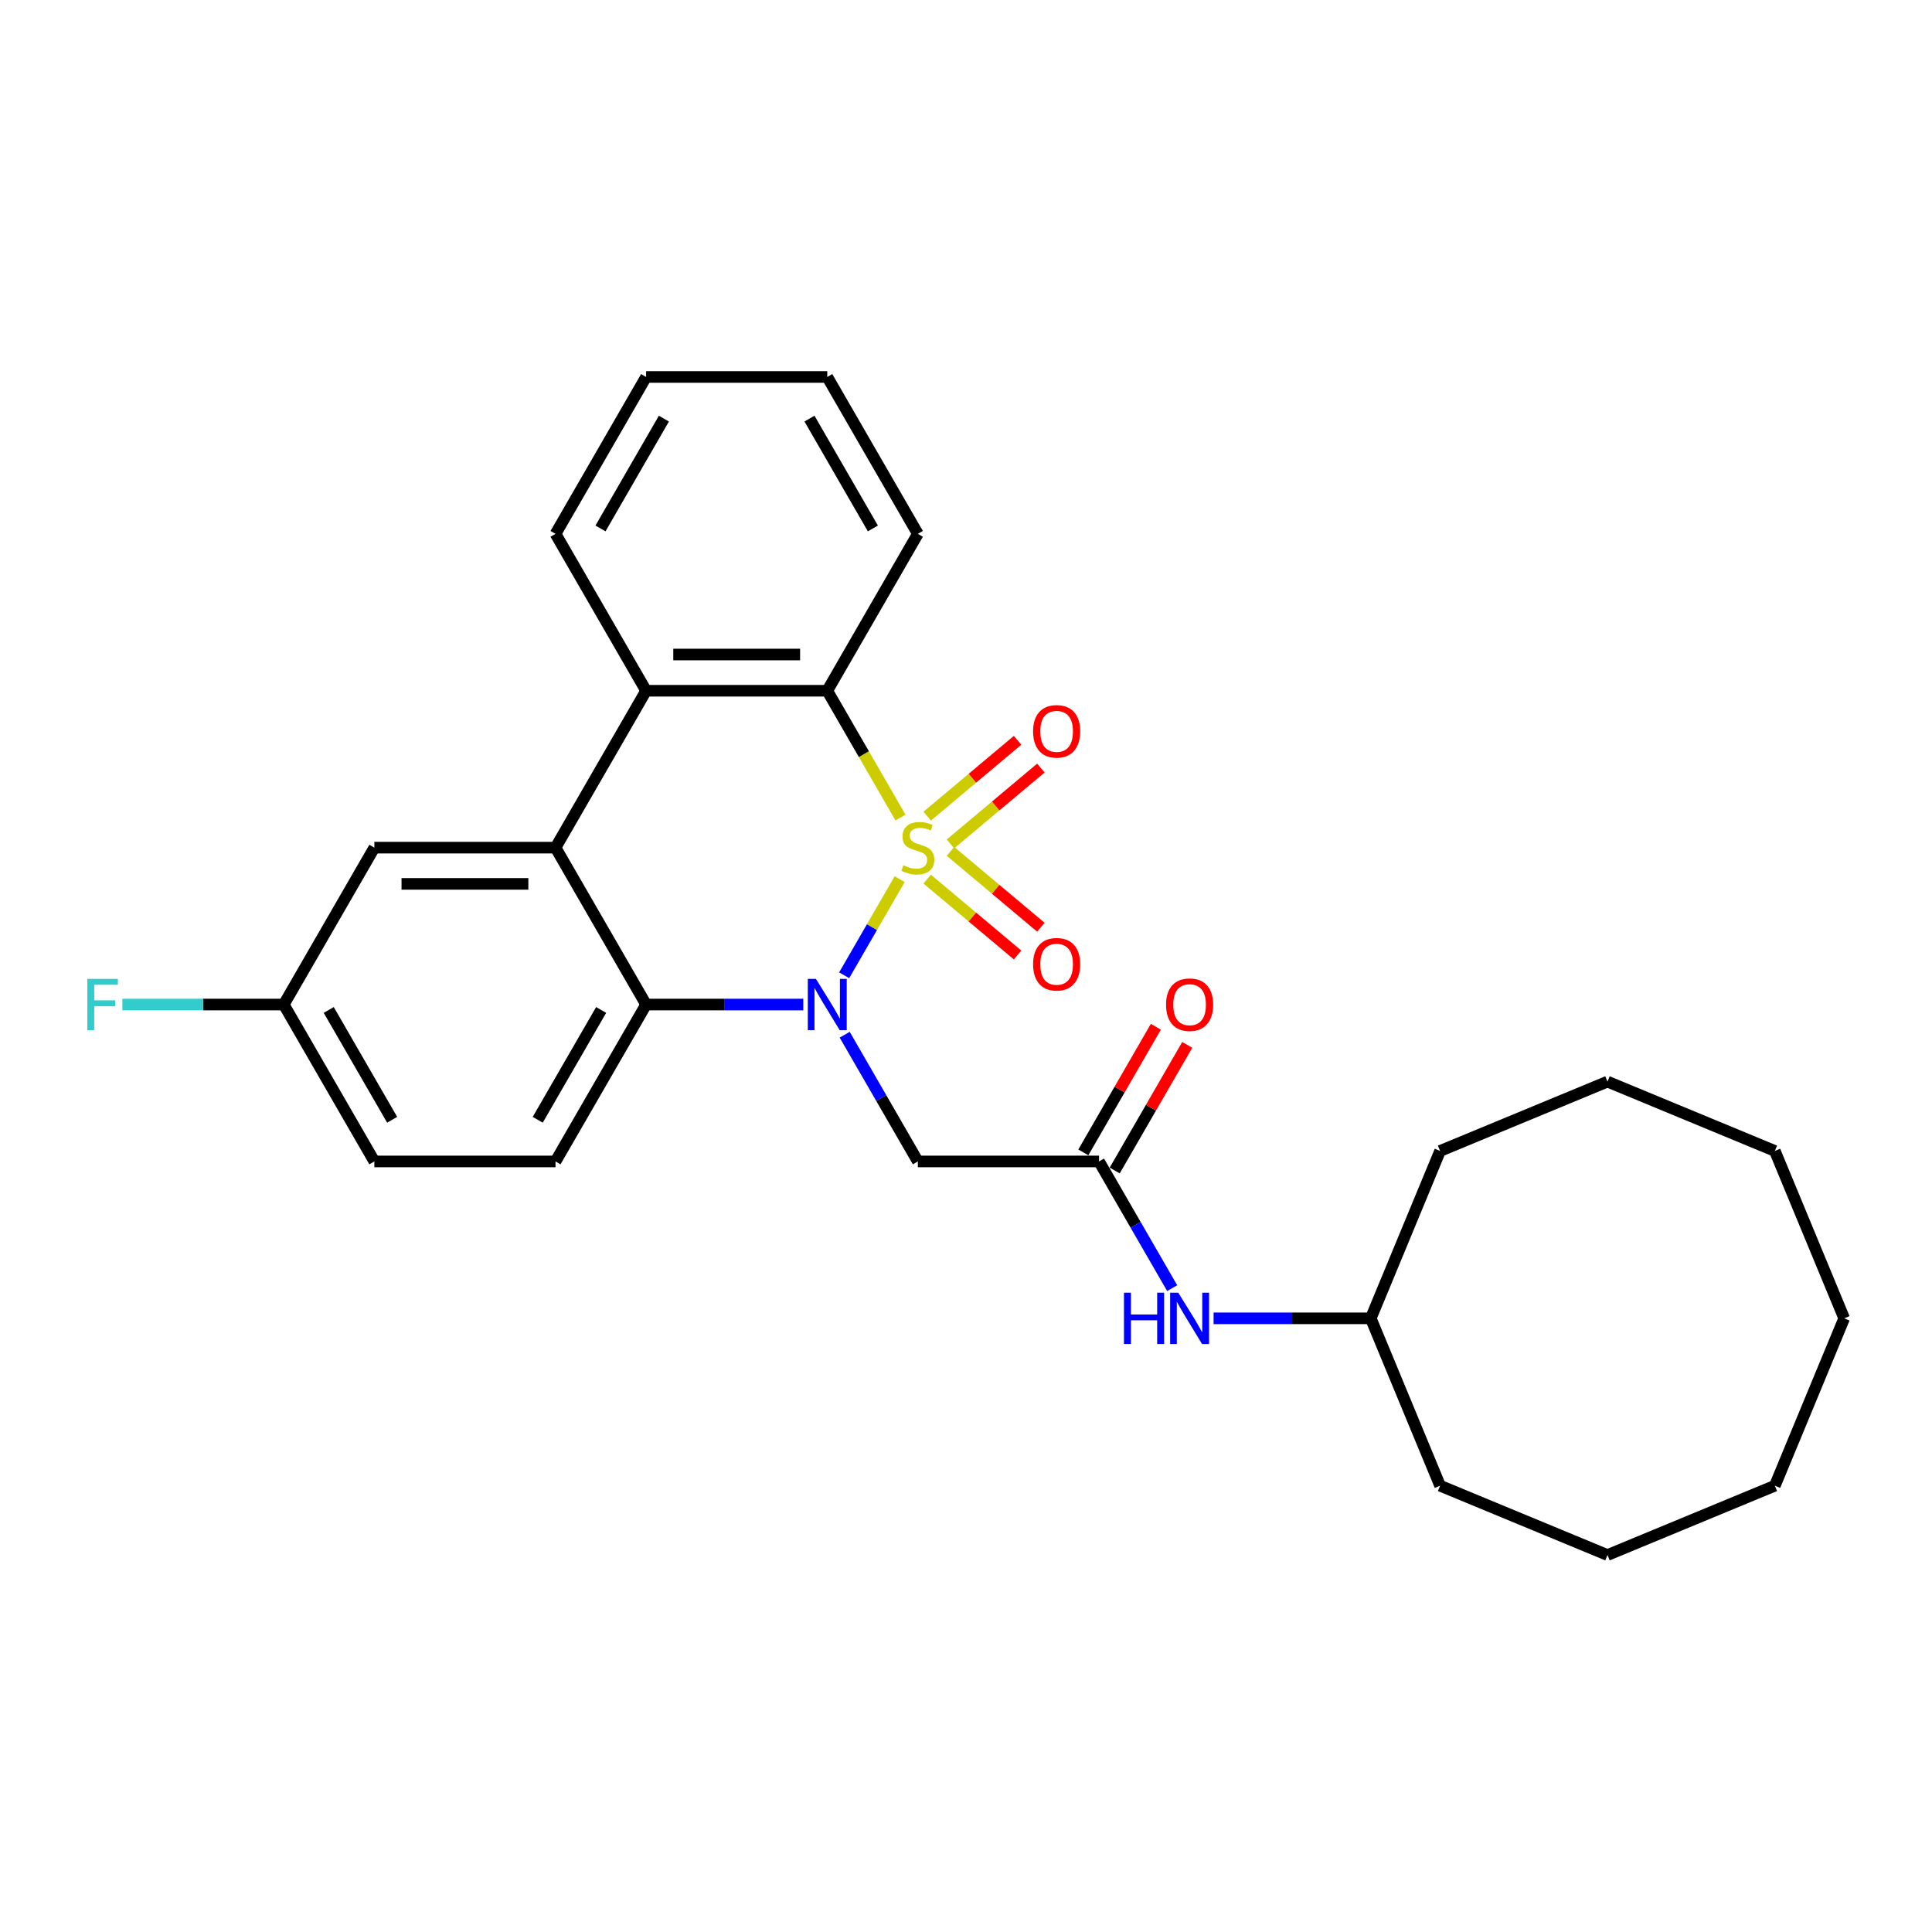 <?xml version='1.0' encoding='iso-8859-1'?>
<svg version='1.1' baseProfile='full'
              xmlns='http://www.w3.org/2000/svg'
                      xmlns:rdkit='http://www.rdkit.org/xml'
                      xmlns:xlink='http://www.w3.org/1999/xlink'
                  xml:space='preserve'
width='1000px' height='1000px' viewBox='0 0 1000 1000'>
<!-- END OF HEADER -->
<rect style='opacity:1.0;fill:#FFFFFF;stroke:none' width='1000' height='1000' x='0' y='0'> </rect>
<path class='bond-0' d='M 465.671,455.038 L 451.307,479.918' style='fill:none;fill-rule:evenodd;stroke:#CCCC00;stroke-width:6px;stroke-linecap:butt;stroke-linejoin:miter;stroke-opacity:1' />
<path class='bond-0' d='M 451.307,479.918 L 436.942,504.797' style='fill:none;fill-rule:evenodd;stroke:#0000FF;stroke-width:6px;stroke-linecap:butt;stroke-linejoin:miter;stroke-opacity:1' />
<path class='bond-1' d='M 466.082,423.156 L 447.138,390.344' style='fill:none;fill-rule:evenodd;stroke:#CCCC00;stroke-width:6px;stroke-linecap:butt;stroke-linejoin:miter;stroke-opacity:1' />
<path class='bond-1' d='M 447.138,390.344 L 428.194,357.532' style='fill:none;fill-rule:evenodd;stroke:#000000;stroke-width:6px;stroke-linecap:butt;stroke-linejoin:miter;stroke-opacity:1' />
<path class='bond-7' d='M 491.966,436.813 L 515.363,417.18' style='fill:none;fill-rule:evenodd;stroke:#CCCC00;stroke-width:6px;stroke-linecap:butt;stroke-linejoin:miter;stroke-opacity:1' />
<path class='bond-7' d='M 515.363,417.18 L 538.761,397.548' style='fill:none;fill-rule:evenodd;stroke:#FF0000;stroke-width:6px;stroke-linecap:butt;stroke-linejoin:miter;stroke-opacity:1' />
<path class='bond-7' d='M 479.911,422.446 L 503.308,402.813' style='fill:none;fill-rule:evenodd;stroke:#CCCC00;stroke-width:6px;stroke-linecap:butt;stroke-linejoin:miter;stroke-opacity:1' />
<path class='bond-7' d='M 503.308,402.813 L 526.706,383.181' style='fill:none;fill-rule:evenodd;stroke:#FF0000;stroke-width:6px;stroke-linecap:butt;stroke-linejoin:miter;stroke-opacity:1' />
<path class='bond-8' d='M 479.911,455.036 L 503.308,474.668' style='fill:none;fill-rule:evenodd;stroke:#CCCC00;stroke-width:6px;stroke-linecap:butt;stroke-linejoin:miter;stroke-opacity:1' />
<path class='bond-8' d='M 503.308,474.668 L 526.706,494.301' style='fill:none;fill-rule:evenodd;stroke:#FF0000;stroke-width:6px;stroke-linecap:butt;stroke-linejoin:miter;stroke-opacity:1' />
<path class='bond-8' d='M 491.966,440.669 L 515.363,460.302' style='fill:none;fill-rule:evenodd;stroke:#CCCC00;stroke-width:6px;stroke-linecap:butt;stroke-linejoin:miter;stroke-opacity:1' />
<path class='bond-8' d='M 515.363,460.302 L 538.761,479.934' style='fill:none;fill-rule:evenodd;stroke:#FF0000;stroke-width:6px;stroke-linecap:butt;stroke-linejoin:miter;stroke-opacity:1' />
<path class='bond-2' d='M 415.779,519.949 L 375.101,519.949' style='fill:none;fill-rule:evenodd;stroke:#0000FF;stroke-width:6px;stroke-linecap:butt;stroke-linejoin:miter;stroke-opacity:1' />
<path class='bond-2' d='M 375.101,519.949 L 334.423,519.949' style='fill:none;fill-rule:evenodd;stroke:#000000;stroke-width:6px;stroke-linecap:butt;stroke-linejoin:miter;stroke-opacity:1' />
<path class='bond-5' d='M 437.214,535.572 L 456.147,568.365' style='fill:none;fill-rule:evenodd;stroke:#0000FF;stroke-width:6px;stroke-linecap:butt;stroke-linejoin:miter;stroke-opacity:1' />
<path class='bond-5' d='M 456.147,568.365 L 475.08,601.158' style='fill:none;fill-rule:evenodd;stroke:#000000;stroke-width:6px;stroke-linecap:butt;stroke-linejoin:miter;stroke-opacity:1' />
<path class='bond-4' d='M 428.194,357.532 L 334.423,357.532' style='fill:none;fill-rule:evenodd;stroke:#000000;stroke-width:6px;stroke-linecap:butt;stroke-linejoin:miter;stroke-opacity:1' />
<path class='bond-4' d='M 414.129,338.778 L 348.489,338.778' style='fill:none;fill-rule:evenodd;stroke:#000000;stroke-width:6px;stroke-linecap:butt;stroke-linejoin:miter;stroke-opacity:1' />
<path class='bond-16' d='M 428.194,357.532 L 475.08,276.324' style='fill:none;fill-rule:evenodd;stroke:#000000;stroke-width:6px;stroke-linecap:butt;stroke-linejoin:miter;stroke-opacity:1' />
<path class='bond-9' d='M 334.423,519.949 L 287.537,601.158' style='fill:none;fill-rule:evenodd;stroke:#000000;stroke-width:6px;stroke-linecap:butt;stroke-linejoin:miter;stroke-opacity:1' />
<path class='bond-9' d='M 311.148,522.753 L 278.328,579.599' style='fill:none;fill-rule:evenodd;stroke:#000000;stroke-width:6px;stroke-linecap:butt;stroke-linejoin:miter;stroke-opacity:1' />
<path class='bond-28' d='M 334.423,519.949 L 287.537,438.741' style='fill:none;fill-rule:evenodd;stroke:#000000;stroke-width:6px;stroke-linecap:butt;stroke-linejoin:miter;stroke-opacity:1' />
<path class='bond-3' d='M 287.537,438.741 L 334.423,357.532' style='fill:none;fill-rule:evenodd;stroke:#000000;stroke-width:6px;stroke-linecap:butt;stroke-linejoin:miter;stroke-opacity:1' />
<path class='bond-10' d='M 287.537,438.741 L 193.766,438.741' style='fill:none;fill-rule:evenodd;stroke:#000000;stroke-width:6px;stroke-linecap:butt;stroke-linejoin:miter;stroke-opacity:1' />
<path class='bond-10' d='M 273.471,457.495 L 207.831,457.495' style='fill:none;fill-rule:evenodd;stroke:#000000;stroke-width:6px;stroke-linecap:butt;stroke-linejoin:miter;stroke-opacity:1' />
<path class='bond-18' d='M 334.423,357.532 L 287.537,276.324' style='fill:none;fill-rule:evenodd;stroke:#000000;stroke-width:6px;stroke-linecap:butt;stroke-linejoin:miter;stroke-opacity:1' />
<path class='bond-6' d='M 475.08,601.158 L 568.852,601.158' style='fill:none;fill-rule:evenodd;stroke:#000000;stroke-width:6px;stroke-linecap:butt;stroke-linejoin:miter;stroke-opacity:1' />
<path class='bond-11' d='M 568.852,601.158 L 587.785,633.951' style='fill:none;fill-rule:evenodd;stroke:#000000;stroke-width:6px;stroke-linecap:butt;stroke-linejoin:miter;stroke-opacity:1' />
<path class='bond-11' d='M 587.785,633.951 L 606.718,666.744' style='fill:none;fill-rule:evenodd;stroke:#0000FF;stroke-width:6px;stroke-linecap:butt;stroke-linejoin:miter;stroke-opacity:1' />
<path class='bond-12' d='M 576.972,605.846 L 595.743,573.335' style='fill:none;fill-rule:evenodd;stroke:#000000;stroke-width:6px;stroke-linecap:butt;stroke-linejoin:miter;stroke-opacity:1' />
<path class='bond-12' d='M 595.743,573.335 L 614.514,540.823' style='fill:none;fill-rule:evenodd;stroke:#FF0000;stroke-width:6px;stroke-linecap:butt;stroke-linejoin:miter;stroke-opacity:1' />
<path class='bond-12' d='M 560.731,596.469 L 579.501,563.957' style='fill:none;fill-rule:evenodd;stroke:#000000;stroke-width:6px;stroke-linecap:butt;stroke-linejoin:miter;stroke-opacity:1' />
<path class='bond-12' d='M 579.501,563.957 L 598.272,531.446' style='fill:none;fill-rule:evenodd;stroke:#FF0000;stroke-width:6px;stroke-linecap:butt;stroke-linejoin:miter;stroke-opacity:1' />
<path class='bond-14' d='M 287.537,601.158 L 193.766,601.158' style='fill:none;fill-rule:evenodd;stroke:#000000;stroke-width:6px;stroke-linecap:butt;stroke-linejoin:miter;stroke-opacity:1' />
<path class='bond-13' d='M 193.766,438.741 L 146.88,519.949' style='fill:none;fill-rule:evenodd;stroke:#000000;stroke-width:6px;stroke-linecap:butt;stroke-linejoin:miter;stroke-opacity:1' />
<path class='bond-17' d='M 628.153,682.366 L 668.831,682.366' style='fill:none;fill-rule:evenodd;stroke:#0000FF;stroke-width:6px;stroke-linecap:butt;stroke-linejoin:miter;stroke-opacity:1' />
<path class='bond-17' d='M 668.831,682.366 L 709.509,682.366' style='fill:none;fill-rule:evenodd;stroke:#000000;stroke-width:6px;stroke-linecap:butt;stroke-linejoin:miter;stroke-opacity:1' />
<path class='bond-15' d='M 146.88,519.949 L 105.114,519.949' style='fill:none;fill-rule:evenodd;stroke:#000000;stroke-width:6px;stroke-linecap:butt;stroke-linejoin:miter;stroke-opacity:1' />
<path class='bond-15' d='M 105.114,519.949 L 63.348,519.949' style='fill:none;fill-rule:evenodd;stroke:#33CCCC;stroke-width:6px;stroke-linecap:butt;stroke-linejoin:miter;stroke-opacity:1' />
<path class='bond-30' d='M 146.88,519.949 L 193.766,601.158' style='fill:none;fill-rule:evenodd;stroke:#000000;stroke-width:6px;stroke-linecap:butt;stroke-linejoin:miter;stroke-opacity:1' />
<path class='bond-30' d='M 170.155,522.753 L 202.975,579.599' style='fill:none;fill-rule:evenodd;stroke:#000000;stroke-width:6px;stroke-linecap:butt;stroke-linejoin:miter;stroke-opacity:1' />
<path class='bond-22' d='M 475.08,276.324 L 428.194,195.115' style='fill:none;fill-rule:evenodd;stroke:#000000;stroke-width:6px;stroke-linecap:butt;stroke-linejoin:miter;stroke-opacity:1' />
<path class='bond-22' d='M 451.806,273.52 L 418.986,216.674' style='fill:none;fill-rule:evenodd;stroke:#000000;stroke-width:6px;stroke-linecap:butt;stroke-linejoin:miter;stroke-opacity:1' />
<path class='bond-19' d='M 709.509,682.366 L 745.394,769' style='fill:none;fill-rule:evenodd;stroke:#000000;stroke-width:6px;stroke-linecap:butt;stroke-linejoin:miter;stroke-opacity:1' />
<path class='bond-20' d='M 709.509,682.366 L 745.394,595.733' style='fill:none;fill-rule:evenodd;stroke:#000000;stroke-width:6px;stroke-linecap:butt;stroke-linejoin:miter;stroke-opacity:1' />
<path class='bond-29' d='M 287.537,276.324 L 334.423,195.115' style='fill:none;fill-rule:evenodd;stroke:#000000;stroke-width:6px;stroke-linecap:butt;stroke-linejoin:miter;stroke-opacity:1' />
<path class='bond-29' d='M 310.812,273.52 L 343.632,216.674' style='fill:none;fill-rule:evenodd;stroke:#000000;stroke-width:6px;stroke-linecap:butt;stroke-linejoin:miter;stroke-opacity:1' />
<path class='bond-23' d='M 745.394,769 L 832.027,804.885' style='fill:none;fill-rule:evenodd;stroke:#000000;stroke-width:6px;stroke-linecap:butt;stroke-linejoin:miter;stroke-opacity:1' />
<path class='bond-24' d='M 745.394,595.733 L 832.027,559.848' style='fill:none;fill-rule:evenodd;stroke:#000000;stroke-width:6px;stroke-linecap:butt;stroke-linejoin:miter;stroke-opacity:1' />
<path class='bond-21' d='M 334.423,195.115 L 428.194,195.115' style='fill:none;fill-rule:evenodd;stroke:#000000;stroke-width:6px;stroke-linecap:butt;stroke-linejoin:miter;stroke-opacity:1' />
<path class='bond-26' d='M 832.027,804.885 L 918.661,769' style='fill:none;fill-rule:evenodd;stroke:#000000;stroke-width:6px;stroke-linecap:butt;stroke-linejoin:miter;stroke-opacity:1' />
<path class='bond-27' d='M 832.027,559.848 L 918.661,595.733' style='fill:none;fill-rule:evenodd;stroke:#000000;stroke-width:6px;stroke-linecap:butt;stroke-linejoin:miter;stroke-opacity:1' />
<path class='bond-25' d='M 954.545,682.366 L 918.661,595.733' style='fill:none;fill-rule:evenodd;stroke:#000000;stroke-width:6px;stroke-linecap:butt;stroke-linejoin:miter;stroke-opacity:1' />
<path class='bond-31' d='M 954.545,682.366 L 918.661,769' style='fill:none;fill-rule:evenodd;stroke:#000000;stroke-width:6px;stroke-linecap:butt;stroke-linejoin:miter;stroke-opacity:1' />
<path  class='atom-0' d='M 467.578 447.855
Q 467.878 447.968, 469.116 448.493
Q 470.354 449.018, 471.704 449.356
Q 473.092 449.656, 474.442 449.656
Q 476.956 449.656, 478.418 448.456
Q 479.881 447.218, 479.881 445.08
Q 479.881 443.617, 479.131 442.717
Q 478.418 441.817, 477.293 441.329
Q 476.168 440.841, 474.292 440.279
Q 471.929 439.566, 470.504 438.891
Q 469.116 438.216, 468.104 436.79
Q 467.128 435.365, 467.128 432.965
Q 467.128 429.626, 469.379 427.563
Q 471.667 425.5, 476.168 425.5
Q 479.244 425.5, 482.732 426.963
L 481.869 429.851
Q 478.681 428.539, 476.28 428.539
Q 473.692 428.539, 472.267 429.626
Q 470.842 430.676, 470.879 432.514
Q 470.879 433.94, 471.592 434.802
Q 472.342 435.665, 473.392 436.153
Q 474.48 436.64, 476.28 437.203
Q 478.681 437.953, 480.106 438.703
Q 481.532 439.454, 482.544 440.991
Q 483.595 442.492, 483.595 445.08
Q 483.595 448.756, 481.119 450.744
Q 478.681 452.694, 474.593 452.694
Q 472.229 452.694, 470.429 452.169
Q 468.666 451.681, 466.566 450.819
L 467.578 447.855
' fill='#CCCC00'/>
<path  class='atom-1' d='M 422.324 506.671
L 431.026 520.737
Q 431.889 522.125, 433.277 524.638
Q 434.665 527.151, 434.74 527.301
L 434.74 506.671
L 438.265 506.671
L 438.265 533.227
L 434.627 533.227
L 425.287 517.849
Q 424.2 516.048, 423.037 513.985
Q 421.912 511.922, 421.574 511.285
L 421.574 533.227
L 418.123 533.227
L 418.123 506.671
L 422.324 506.671
' fill='#0000FF'/>
<path  class='atom-8' d='M 534.723 378.541
Q 534.723 372.164, 537.874 368.601
Q 541.024 365.038, 546.913 365.038
Q 552.802 365.038, 555.953 368.601
Q 559.104 372.164, 559.104 378.541
Q 559.104 384.992, 555.915 388.668
Q 552.727 392.306, 546.913 392.306
Q 541.062 392.306, 537.874 388.668
Q 534.723 385.03, 534.723 378.541
M 546.913 389.306
Q 550.964 389.306, 553.14 386.605
Q 555.353 383.867, 555.353 378.541
Q 555.353 373.327, 553.14 370.701
Q 550.964 368.038, 546.913 368.038
Q 542.862 368.038, 540.649 370.664
Q 538.474 373.29, 538.474 378.541
Q 538.474 383.904, 540.649 386.605
Q 542.862 389.306, 546.913 389.306
' fill='#FF0000'/>
<path  class='atom-9' d='M 534.723 499.091
Q 534.723 492.715, 537.874 489.151
Q 541.024 485.588, 546.913 485.588
Q 552.802 485.588, 555.953 489.151
Q 559.104 492.715, 559.104 499.091
Q 559.104 505.542, 555.915 509.218
Q 552.727 512.857, 546.913 512.857
Q 541.062 512.857, 537.874 509.218
Q 534.723 505.58, 534.723 499.091
M 546.913 509.856
Q 550.964 509.856, 553.14 507.155
Q 555.353 504.417, 555.353 499.091
Q 555.353 493.877, 553.14 491.252
Q 550.964 488.589, 546.913 488.589
Q 542.862 488.589, 540.649 491.214
Q 538.474 493.84, 538.474 499.091
Q 538.474 504.455, 540.649 507.155
Q 542.862 509.856, 546.913 509.856
' fill='#FF0000'/>
<path  class='atom-12' d='M 581.773 669.088
L 585.374 669.088
L 585.374 680.378
L 598.952 680.378
L 598.952 669.088
L 602.553 669.088
L 602.553 695.644
L 598.952 695.644
L 598.952 683.379
L 585.374 683.379
L 585.374 695.644
L 581.773 695.644
L 581.773 669.088
' fill='#0000FF'/>
<path  class='atom-12' d='M 609.867 669.088
L 618.569 683.154
Q 619.432 684.542, 620.82 687.055
Q 622.208 689.568, 622.283 689.718
L 622.283 669.088
L 625.808 669.088
L 625.808 695.644
L 622.17 695.644
L 612.83 680.266
Q 611.743 678.465, 610.58 676.402
Q 609.455 674.339, 609.117 673.702
L 609.117 695.644
L 605.666 695.644
L 605.666 669.088
L 609.867 669.088
' fill='#0000FF'/>
<path  class='atom-13' d='M 603.547 520.024
Q 603.547 513.648, 606.698 510.085
Q 609.848 506.521, 615.737 506.521
Q 621.626 506.521, 624.777 510.085
Q 627.928 513.648, 627.928 520.024
Q 627.928 526.476, 624.739 530.152
Q 621.551 533.79, 615.737 533.79
Q 609.886 533.79, 606.698 530.152
Q 603.547 526.513, 603.547 520.024
M 615.737 530.789
Q 619.788 530.789, 621.964 528.089
Q 624.177 525.351, 624.177 520.024
Q 624.177 514.811, 621.964 512.185
Q 619.788 509.522, 615.737 509.522
Q 611.686 509.522, 609.473 512.148
Q 607.298 514.773, 607.298 520.024
Q 607.298 525.388, 609.473 528.089
Q 611.686 530.789, 615.737 530.789
' fill='#FF0000'/>
<path  class='atom-16' d='M 45.213 506.671
L 61.004 506.671
L 61.004 509.709
L 48.776 509.709
L 48.776 517.774
L 59.654 517.774
L 59.654 520.85
L 48.776 520.85
L 48.776 533.227
L 45.213 533.227
L 45.213 506.671
' fill='#33CCCC'/>
</svg>
